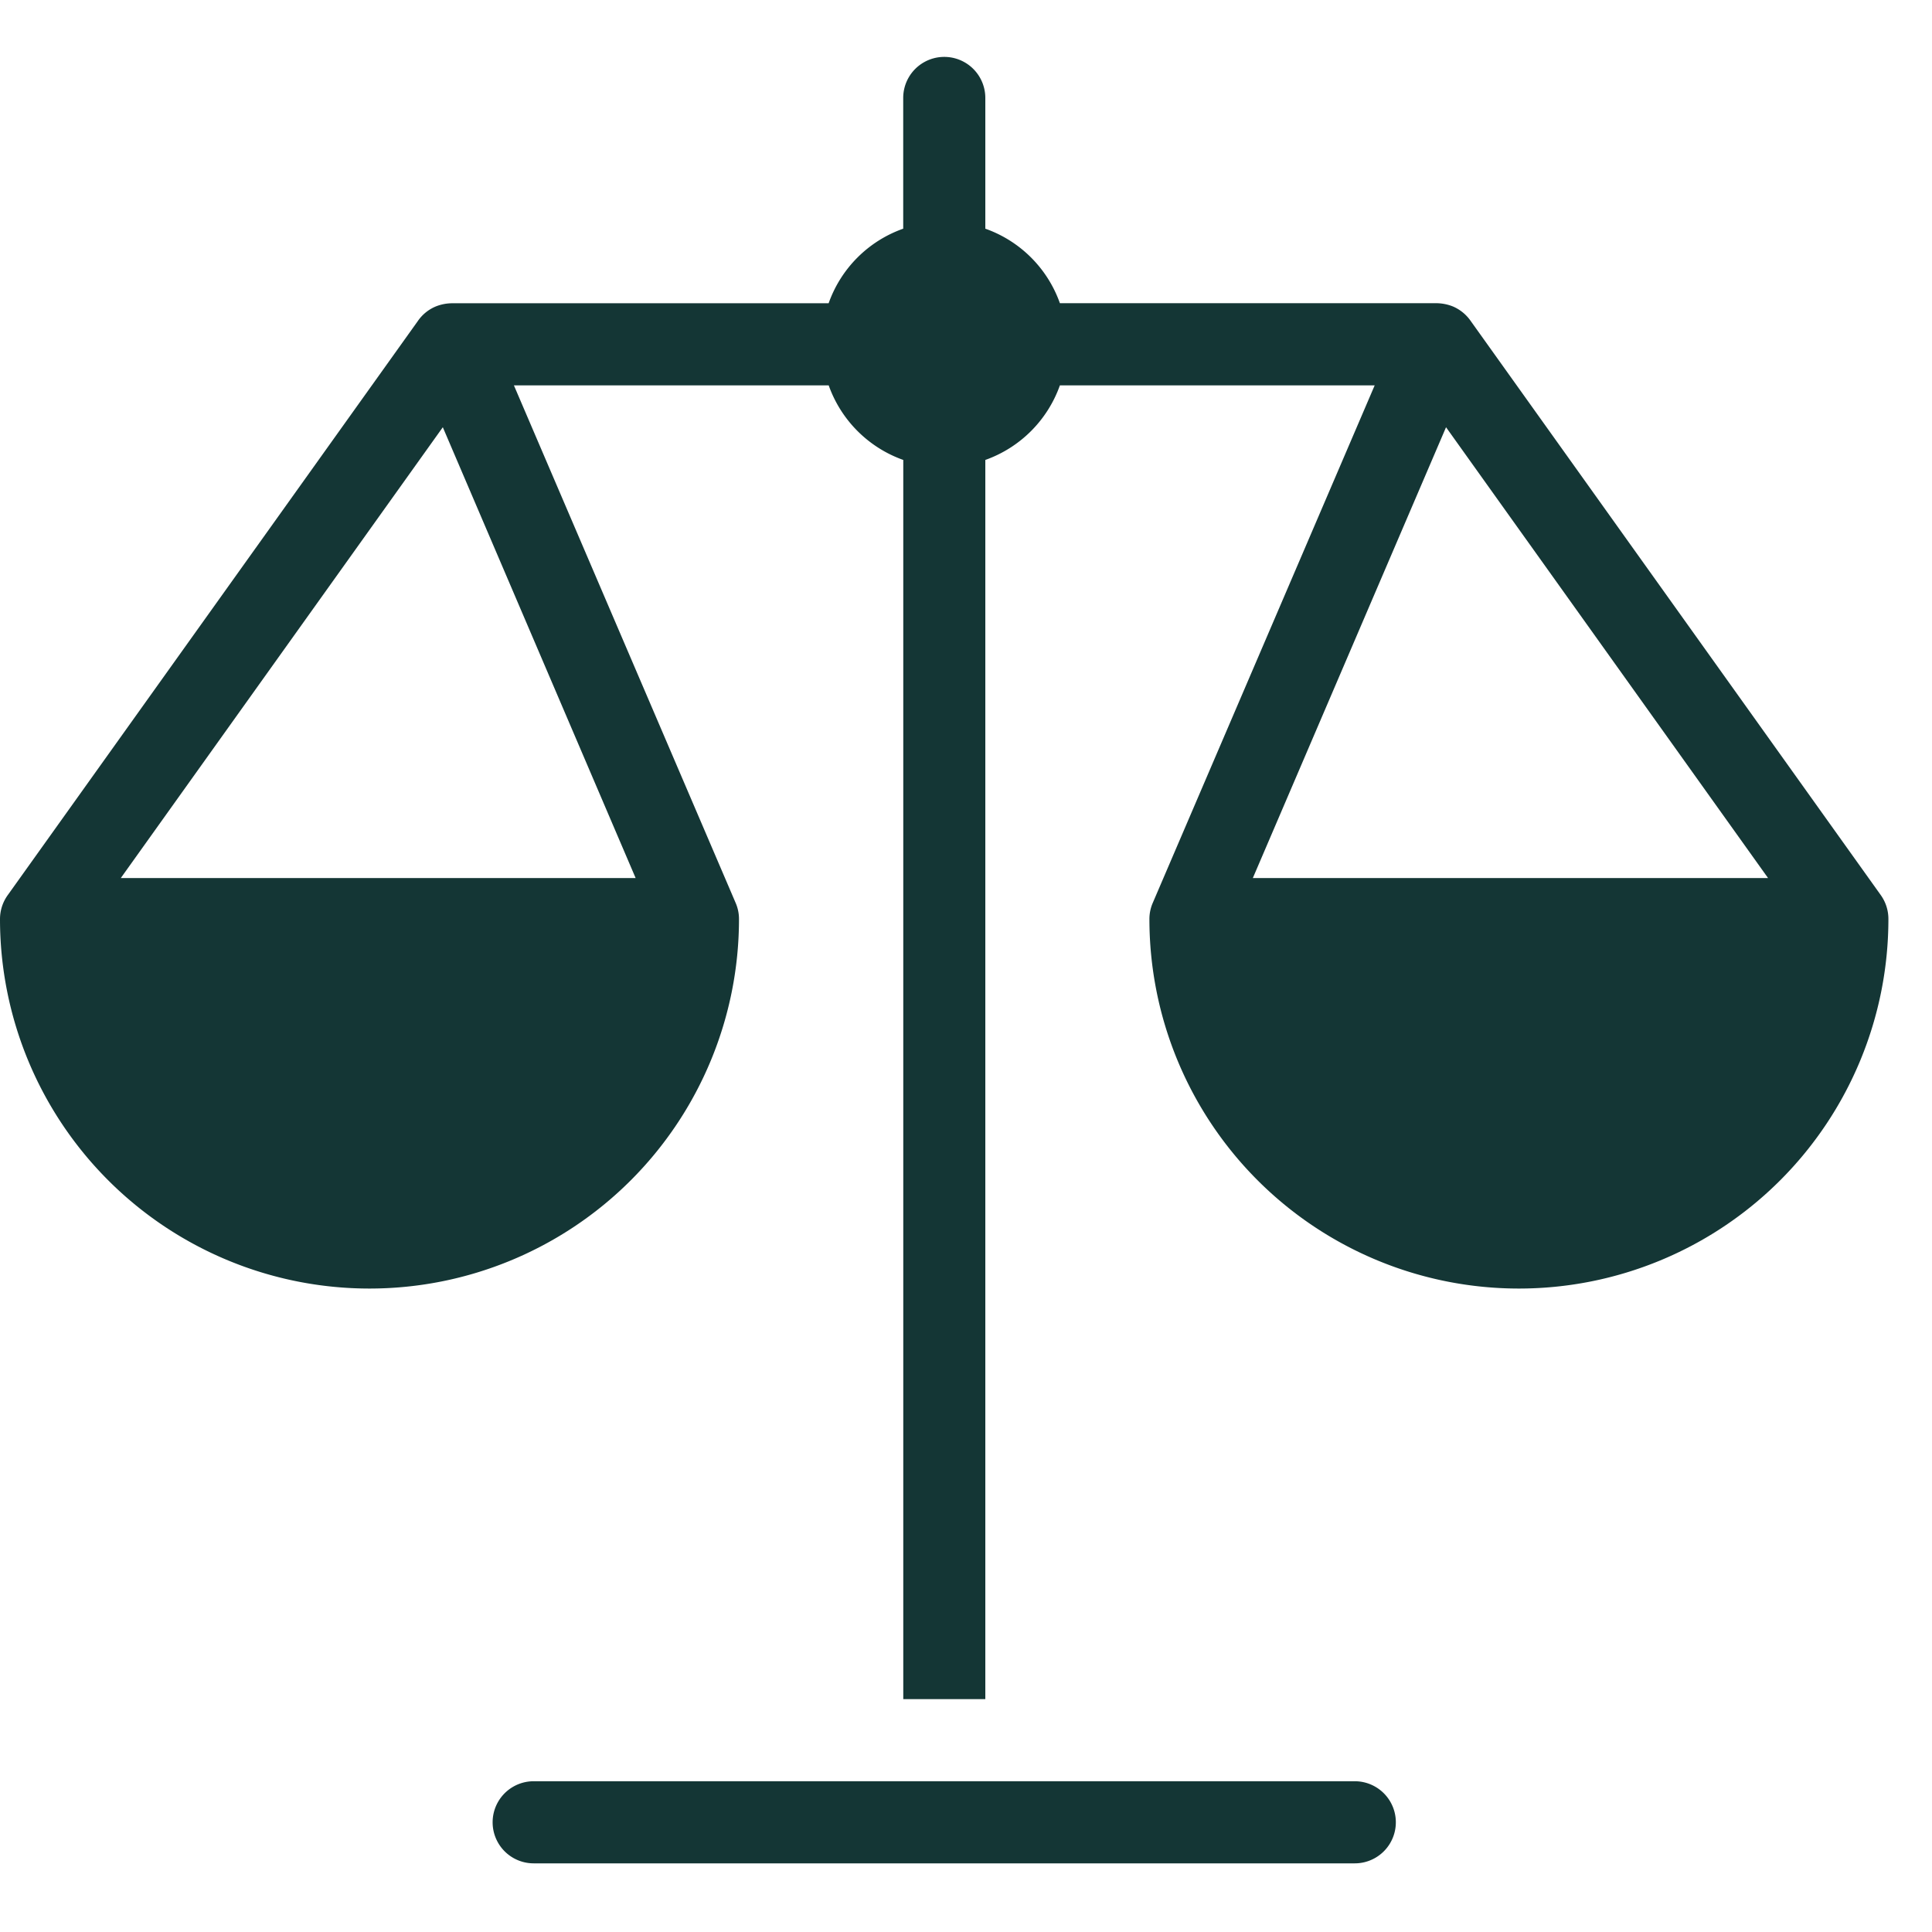<svg xmlns="http://www.w3.org/2000/svg" xmlns:xlink="http://www.w3.org/1999/xlink" width="30" height="30" viewBox="0 0 30 30">
  <defs>
    <clipPath id="clip-path">
      <rect id="Rectangle_30446" data-name="Rectangle 30446" width="30" height="30" transform="translate(424 940)" fill="#fff" stroke="#707070" stroke-width="1"/>
    </clipPath>
  </defs>
  <g id="Mask_Group_137623" data-name="Mask Group 137623" transform="translate(-424 -940)" clip-path="url(#clip-path)">
    <g id="scale" transform="translate(423 939.884)">
      <path id="Path_190236" data-name="Path 190236" d="M26.387,43H13.637a.637.637,0,0,0,0,1.275h12.75a.637.637,0,0,0,0-1.275Z" transform="translate(-4.35 -15.225)" fill="#143635"/>
      <path id="Path_190237" data-name="Path 190237" d="M30.206,14.017,23.837,5.1a.645.645,0,0,0-.273-.224.709.709,0,0,0-.265-.052H17.458A1.9,1.9,0,0,0,16.3,3.667V1.637a.637.637,0,1,0-1.275,0v2.03a1.9,1.9,0,0,0-1.158,1.158H8.026a.693.693,0,0,0-.265.052.633.633,0,0,0-.273.224L1.119,14.017a.637.637,0,0,0-.119.37,5.737,5.737,0,0,0,11.475,0,.628.628,0,0,0-.052-.251L8.98,6.1h4.888a1.906,1.906,0,0,0,1.158,1.158V26.5H16.3V7.258A1.906,1.906,0,0,0,17.458,6.1h4.888L18.9,14.136a.628.628,0,0,0-.052.251,5.737,5.737,0,0,0,11.475,0A.637.637,0,0,0,30.206,14.017ZM10.87,13.75H2.876l5-7Zm9.584,0,3-7,5,7Z" fill="#143635"/>
    </g>
  </g>
</svg>
